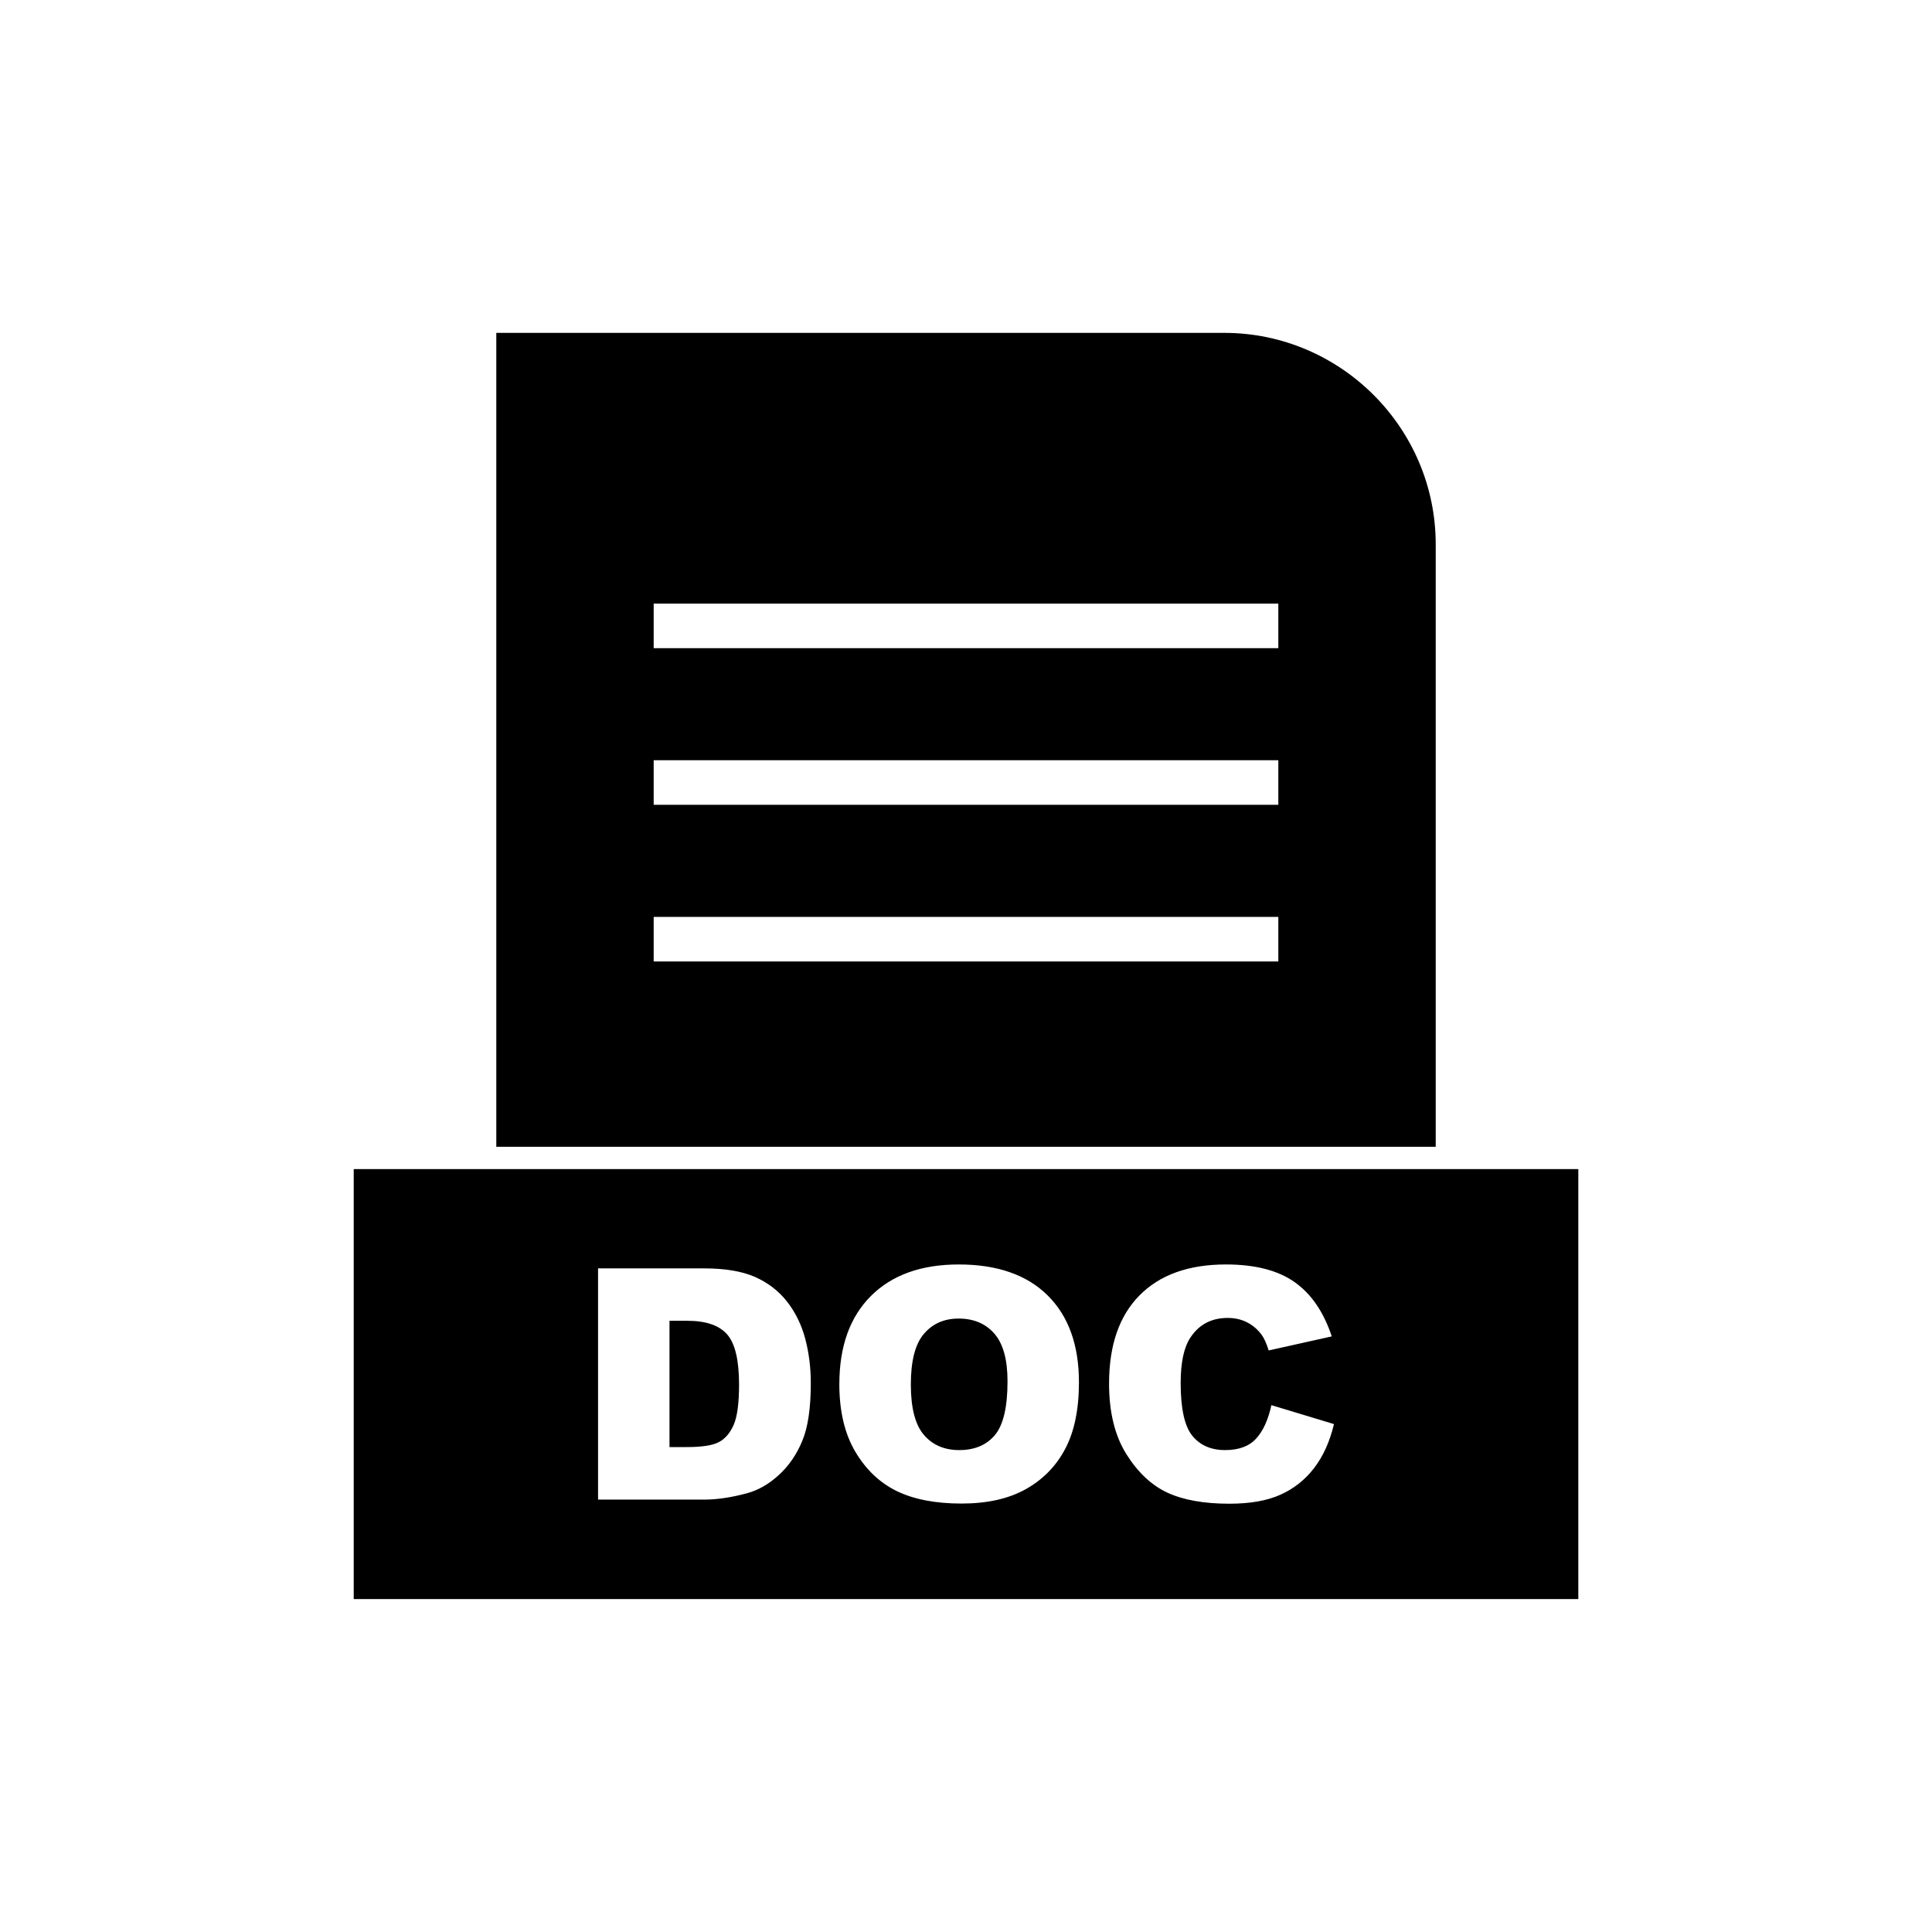 <?xml version="1.0" encoding="UTF-8"?>
<!-- Uploaded to: SVG Find, www.svgfind.com, Generator: SVG Find Mixer Tools -->
<svg fill="#000000" width="800px" height="800px" version="1.1" viewBox="144 144 512 512" xmlns="http://www.w3.org/2000/svg">
 <g fill-rule="evenodd">
  <path d="m317.23 303.96h165.54v11.809h-165.54zm0 41.512h165.54v11.809h-165.54zm0 41.512h165.54v11.809h-165.54zm207.25 60.926v-159.66c0-15.414-6.301-29.426-16.457-39.578-10.152-10.152-24.164-16.457-39.578-16.457h-192.92v215.69h248.95z"/>
  <path d="m524.48 453.82h-286.74v113.95h324.53v-113.95zm-221.99 26.316h28.133c5.535 0 10.016 0.758 13.438 2.254 3.41 1.512 6.234 3.668 8.461 6.477 2.227 2.824 3.836 6.09 4.852 9.828 1 3.738 1.496 7.691 1.496 11.871 0 6.547-0.742 11.629-2.238 15.238-1.484 3.609-3.551 6.633-6.207 9.059-2.641 2.441-5.477 4.066-8.516 4.879-4.152 1.113-7.918 1.668-11.285 1.668h-28.133zm18.934 13.883v33.469h4.637c3.965 0 6.777-0.43 8.445-1.312 1.668-0.871 2.981-2.41 3.938-4.594 0.941-2.184 1.414-5.734 1.414-10.645 0-6.492-1.055-10.93-3.168-13.324-2.125-2.398-5.637-3.594-10.543-3.594zm45.012 16.793c0-10 2.797-17.789 8.359-23.355 5.578-5.578 13.34-8.359 23.281-8.359 10.199 0 18.062 2.738 23.582 8.219 5.508 5.465 8.273 13.141 8.273 22.996 0 7.16-1.211 13.039-3.625 17.621-2.41 4.578-5.891 8.145-10.441 10.699-4.566 2.555-10.23 3.824-17.035 3.824-6.906 0-12.625-1.098-17.164-3.297-4.523-2.211-8.188-5.691-11.012-10.457-2.809-4.766-4.223-10.727-4.223-17.891zm18.945 0.086c0 6.191 1.141 10.629 3.438 13.34 2.297 2.695 5.438 4.051 9.387 4.051 4.066 0 7.219-1.328 9.445-3.965 2.227-2.652 3.352-7.406 3.352-14.254 0-5.777-1.168-9.988-3.496-12.656-2.324-2.652-5.477-3.981-9.473-3.981-3.809 0-6.875 1.34-9.188 4.051-2.312 2.695-3.465 7.176-3.465 13.41zm95.543 5.477 16.594 5.023c-1.113 4.652-2.867 8.531-5.266 11.656s-5.379 5.477-8.93 7.062c-3.551 1.598-8.074 2.383-13.555 2.383-6.664 0-12.113-0.969-16.32-2.894-4.223-1.941-7.875-5.352-10.941-10.23-3.055-4.879-4.594-11.113-4.594-18.719 0-10.145 2.695-17.949 8.09-23.383 5.394-5.449 13.023-8.176 22.883-8.176 7.719 0 13.781 1.555 18.203 4.68 4.422 3.125 7.703 7.918 9.844 14.383l-16.719 3.723c-0.586-1.867-1.199-3.238-1.84-4.109-1.055-1.441-2.356-2.555-3.879-3.34-1.539-0.785-3.254-1.168-5.148-1.168-4.281 0-7.574 1.727-9.859 5.18-1.727 2.566-2.598 6.59-2.598 12.082 0 6.805 1.043 11.457 3.098 13.98 2.07 2.523 4.965 3.781 8.688 3.781 3.625 0 6.363-1.012 8.219-3.055 1.855-2.027 3.195-4.981 4.039-8.859z"/>
 </g>
</svg>